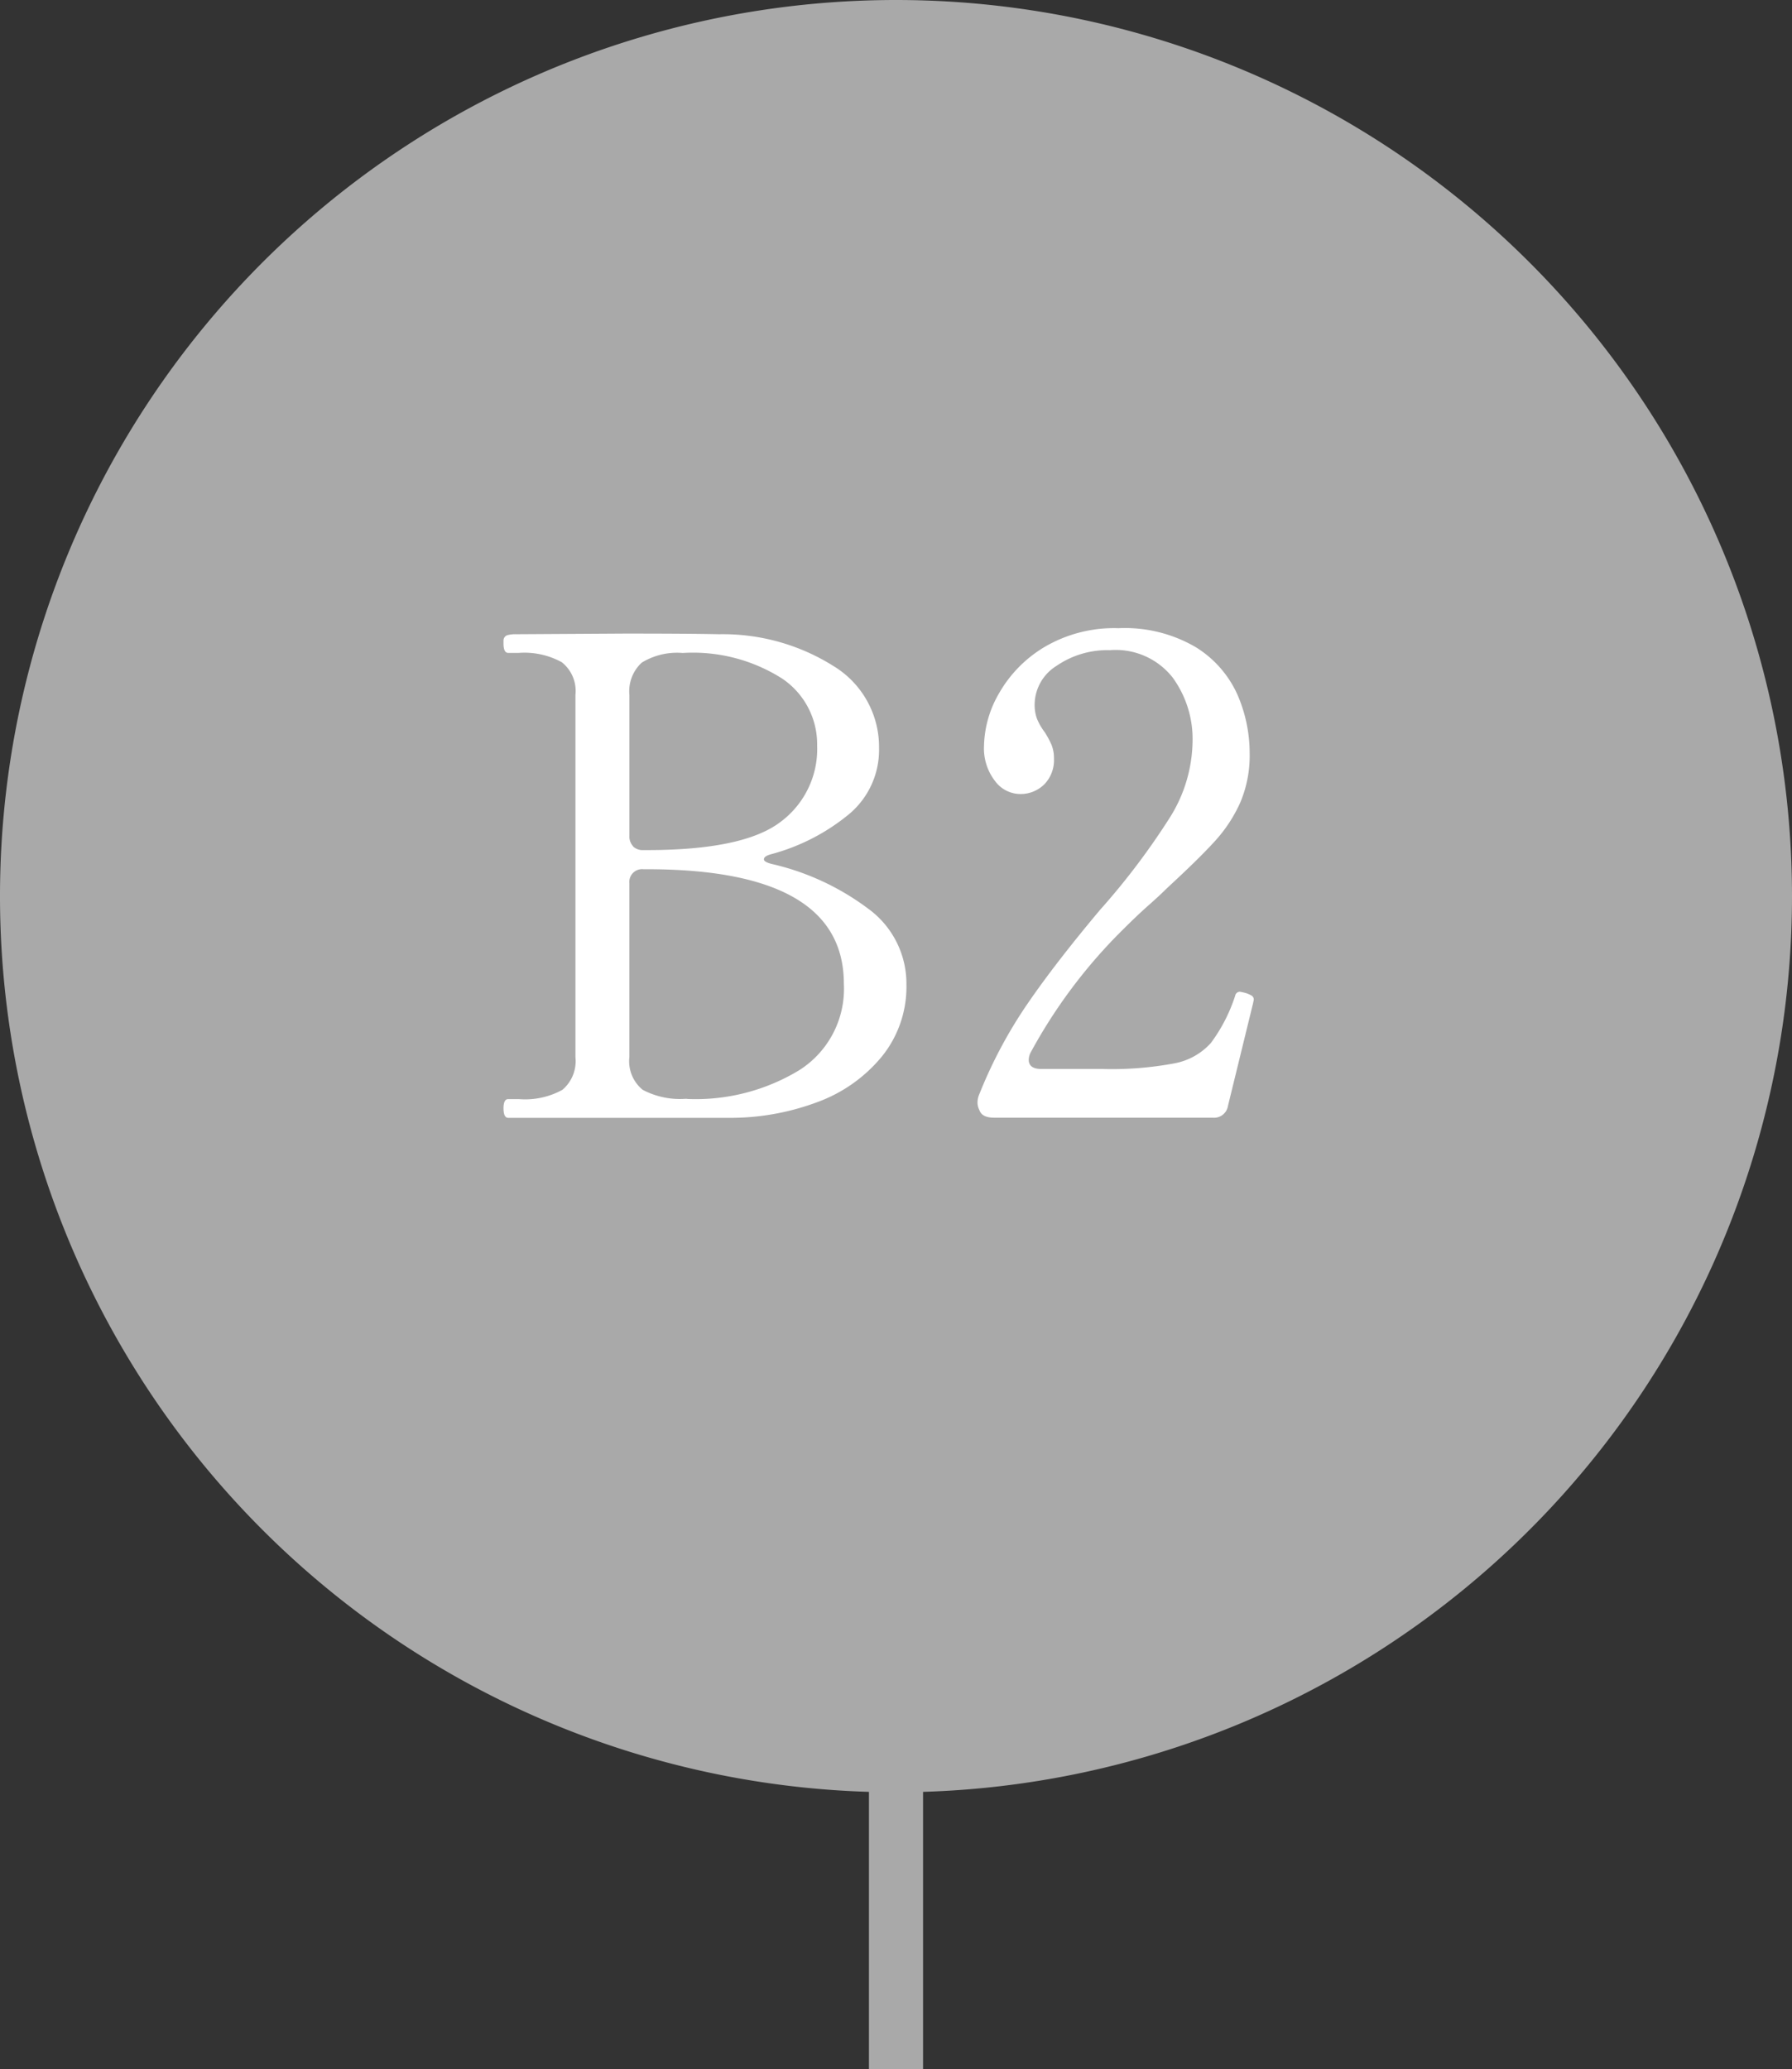 <svg xmlns="http://www.w3.org/2000/svg" width="60" height="69.275" viewBox="0 0 60 69.275">
  <rect x="0" y="0" width="60" height="69.275" fill="#333333" stroke="none"/>
  <g id="b2" transform="translate(-807.514 -915.416)">
    <path id="パス_267" data-name="パス 267" d="M867.514,945.416a30,30,0,1,1-30-30,30,30,0,0,1,30,30" fill="#a9a9a9"/>
    <path id="パス_268" data-name="パス 268" d="M824.372,952.523c0-.208.052-.312.157-.312h.356a2.587,2.587,0,0,0,1.461-.312,1.26,1.26,0,0,0,.435-1.093V938.677a1.226,1.226,0,0,0-.458-1.092,2.6,2.6,0,0,0-1.438-.312h-.356c-.1,0-.157-.1-.157-.313v-.111a.188.188,0,0,1,.123-.167,1,1,0,0,1,.3-.034l3.633-.022q2.163,0,3.166.022a6.957,6.957,0,0,1,3.836,1.071,3.164,3.164,0,0,1,1.516,2.742,2.8,2.8,0,0,1-1,2.207,6.882,6.882,0,0,1-2.588,1.338c-.177.045-.266.1-.266.179,0,.059.089.111.266.155a8.563,8.563,0,0,1,3.222,1.494,3.1,3.1,0,0,1,1.283,2.542,3.706,3.706,0,0,1-.815,2.4,5.027,5.027,0,0,1-2.174,1.538,8.313,8.313,0,0,1-3.01.524H824.53c-.1,0-.157-.1-.157-.312m4.337-8.774a.466.466,0,0,0,.346.123h.112q3.23,0,4.469-.936a3.04,3.04,0,0,0,1.237-2.564,2.653,2.653,0,0,0-1.17-2.241,5.565,5.565,0,0,0-3.333-.858A2.259,2.259,0,0,0,829,937.6a1.3,1.3,0,0,0-.412,1.081V943.4a.468.468,0,0,0,.123.345m1.84,8.462a6.683,6.683,0,0,0,3.733-.97,3.224,3.224,0,0,0,1.484-2.887q0-3.836-6.6-3.835h-.112a.427.427,0,0,0-.469.468V950.8a1.236,1.236,0,0,0,.446,1.1,2.674,2.674,0,0,0,1.45.3Z" fill="#fff"/>
    <path id="パス_269" data-name="パス 269" d="M848.63,952.433a.471.471,0,0,1-.513.4H840.8c-.268,0-.431-.081-.49-.245a.586.586,0,0,1-.067-.267.733.733,0,0,1,.067-.29,15.456,15.456,0,0,1,1.583-2.977q.936-1.371,2.452-3.177a23.936,23.936,0,0,0,2.364-3.133,4.9,4.9,0,0,0,.735-2.53,3.49,3.49,0,0,0-.669-2.118,2.425,2.425,0,0,0-2.1-.914,3,3,0,0,0-1.783.523,1.54,1.54,0,0,0-.736,1.283,1.358,1.358,0,0,0,.078.49,2.018,2.018,0,0,0,.257.446,3.1,3.1,0,0,1,.234.435,1.223,1.223,0,0,1,.078.457,1.158,1.158,0,0,1-.324.858,1.128,1.128,0,0,1-.836.323,1.058,1.058,0,0,1-.813-.434,1.787,1.787,0,0,1-.369-1.193,3.636,3.636,0,0,1,.5-1.739,4.264,4.264,0,0,1,1.516-1.55,4.6,4.6,0,0,1,2.486-.635,4.7,4.7,0,0,1,2.587.635,3.6,3.6,0,0,1,1.393,1.583,4.9,4.9,0,0,1,.412,1.974,4.011,4.011,0,0,1-.312,1.639,4.868,4.868,0,0,1-.847,1.293q-.535.59-1.6,1.571-.246.246-.624.58t-.87.825a17.461,17.461,0,0,0-3.077,4.1.551.551,0,0,0-.067.245c0,.208.142.311.424.311h2.029a11.4,11.4,0,0,0,2.43-.189,2.183,2.183,0,0,0,1.215-.68,5.444,5.444,0,0,0,.814-1.583.163.163,0,0,1,.156-.134,1.867,1.867,0,0,1,.2.045.9.9,0,0,1,.2.089.152.152,0,0,1,.067.134l-.022.111Z" fill="#fff"/>
    <line id="線_38" data-name="線 38" y2="14.089" transform="translate(837.514 970.602)" fill="none" stroke="#a9a9a9" stroke-miterlimit="10" stroke-width="1.811"/>
  </g>
</svg>
